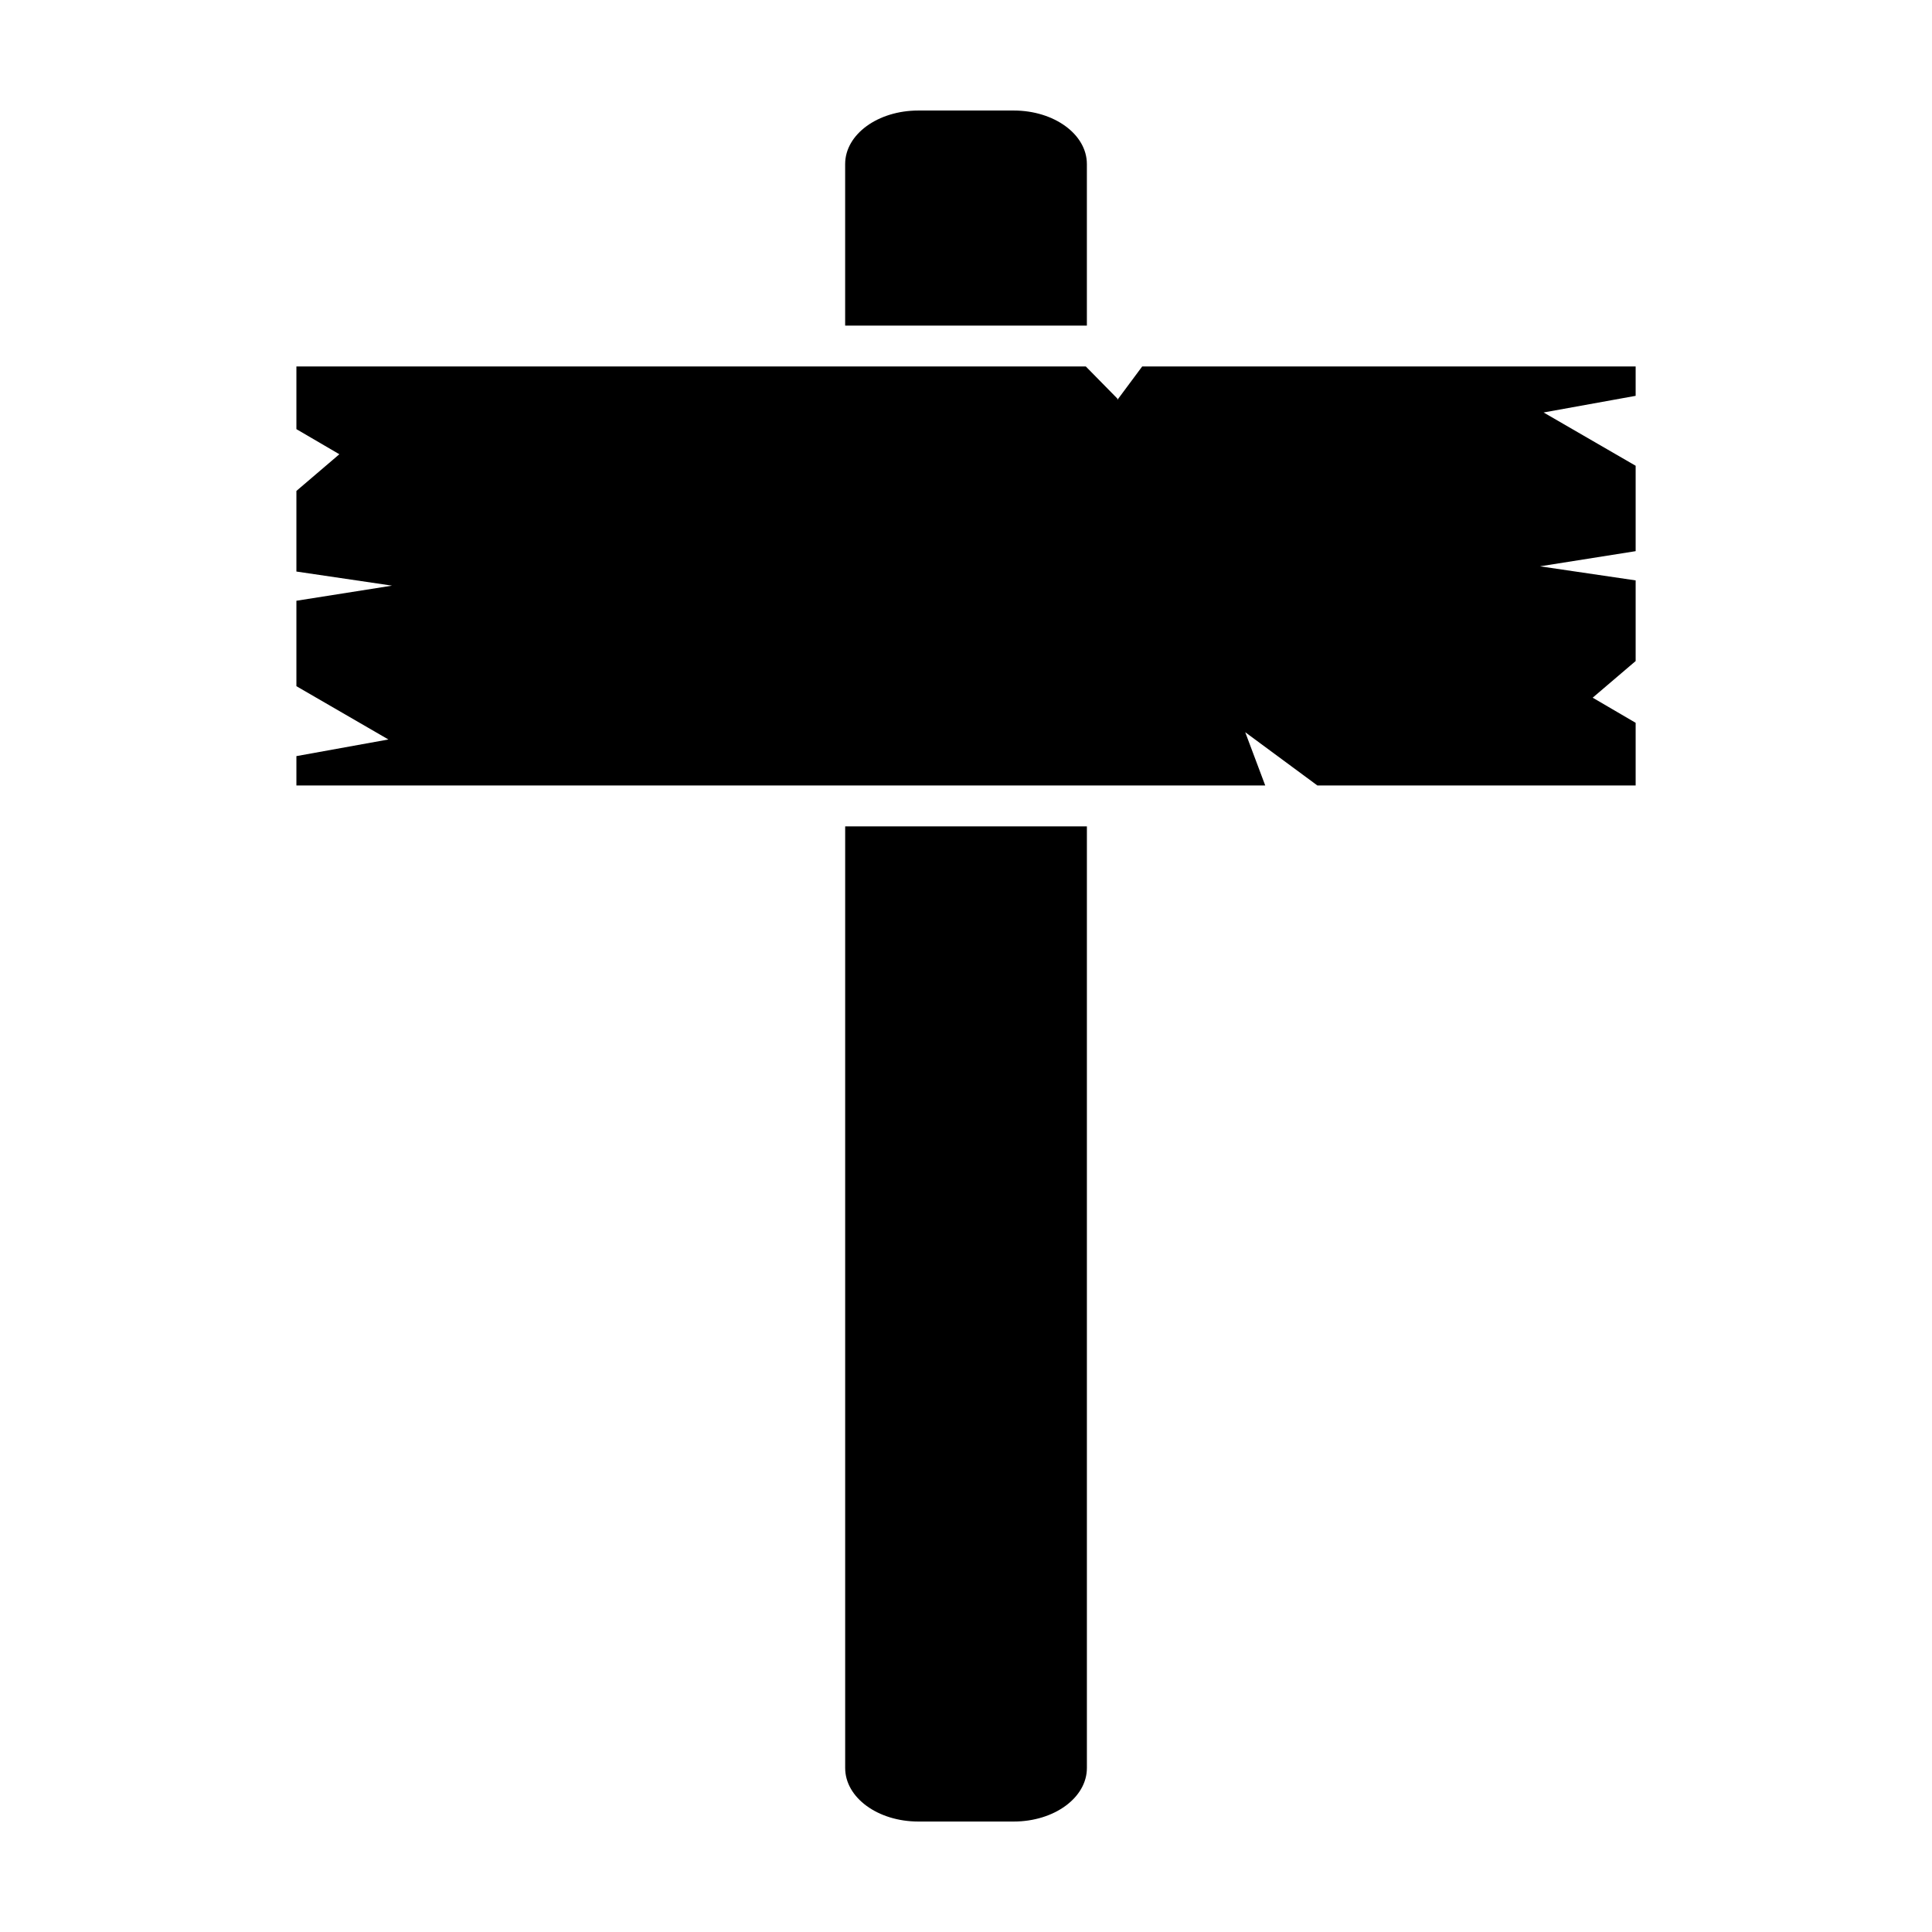 <?xml version="1.0" encoding="UTF-8"?>
<!-- Uploaded to: SVG Repo, www.svgrepo.com, Generator: SVG Repo Mixer Tools -->
<svg fill="#000000" width="800px" height="800px" version="1.1" viewBox="144 144 512 512" xmlns="http://www.w3.org/2000/svg">
 <path d="m387.38 173.29c-10.75 0-19.406 6.324-19.406 14.18v42.824h64.059v-42.824c0-7.856-8.656-14.18-19.402-14.18zm-164.83 67.828v16.609l11.383 6.652-11.383 9.723v21.363l25.34 3.738-25.34 4.004v22.641l24.383 14.121-24.383 4.41v7.785h256.75l-5.305-14.121 19.129 14.121h84.34v-16.609l-11.387-6.66 11.387-9.711v-21.371l-25.348-3.731 25.348-4.016v-22.633l-24.395-14.121 24.395-4.41v-7.785h-130.77l-6.574 8.848v-0.332l-8.375-8.52h-209.19zm145.43 121.88v249.54c0 7.856 8.656 14.188 19.406 14.188h25.25c10.75 0 19.402-6.332 19.402-14.188v-249.54z"/>
</svg>